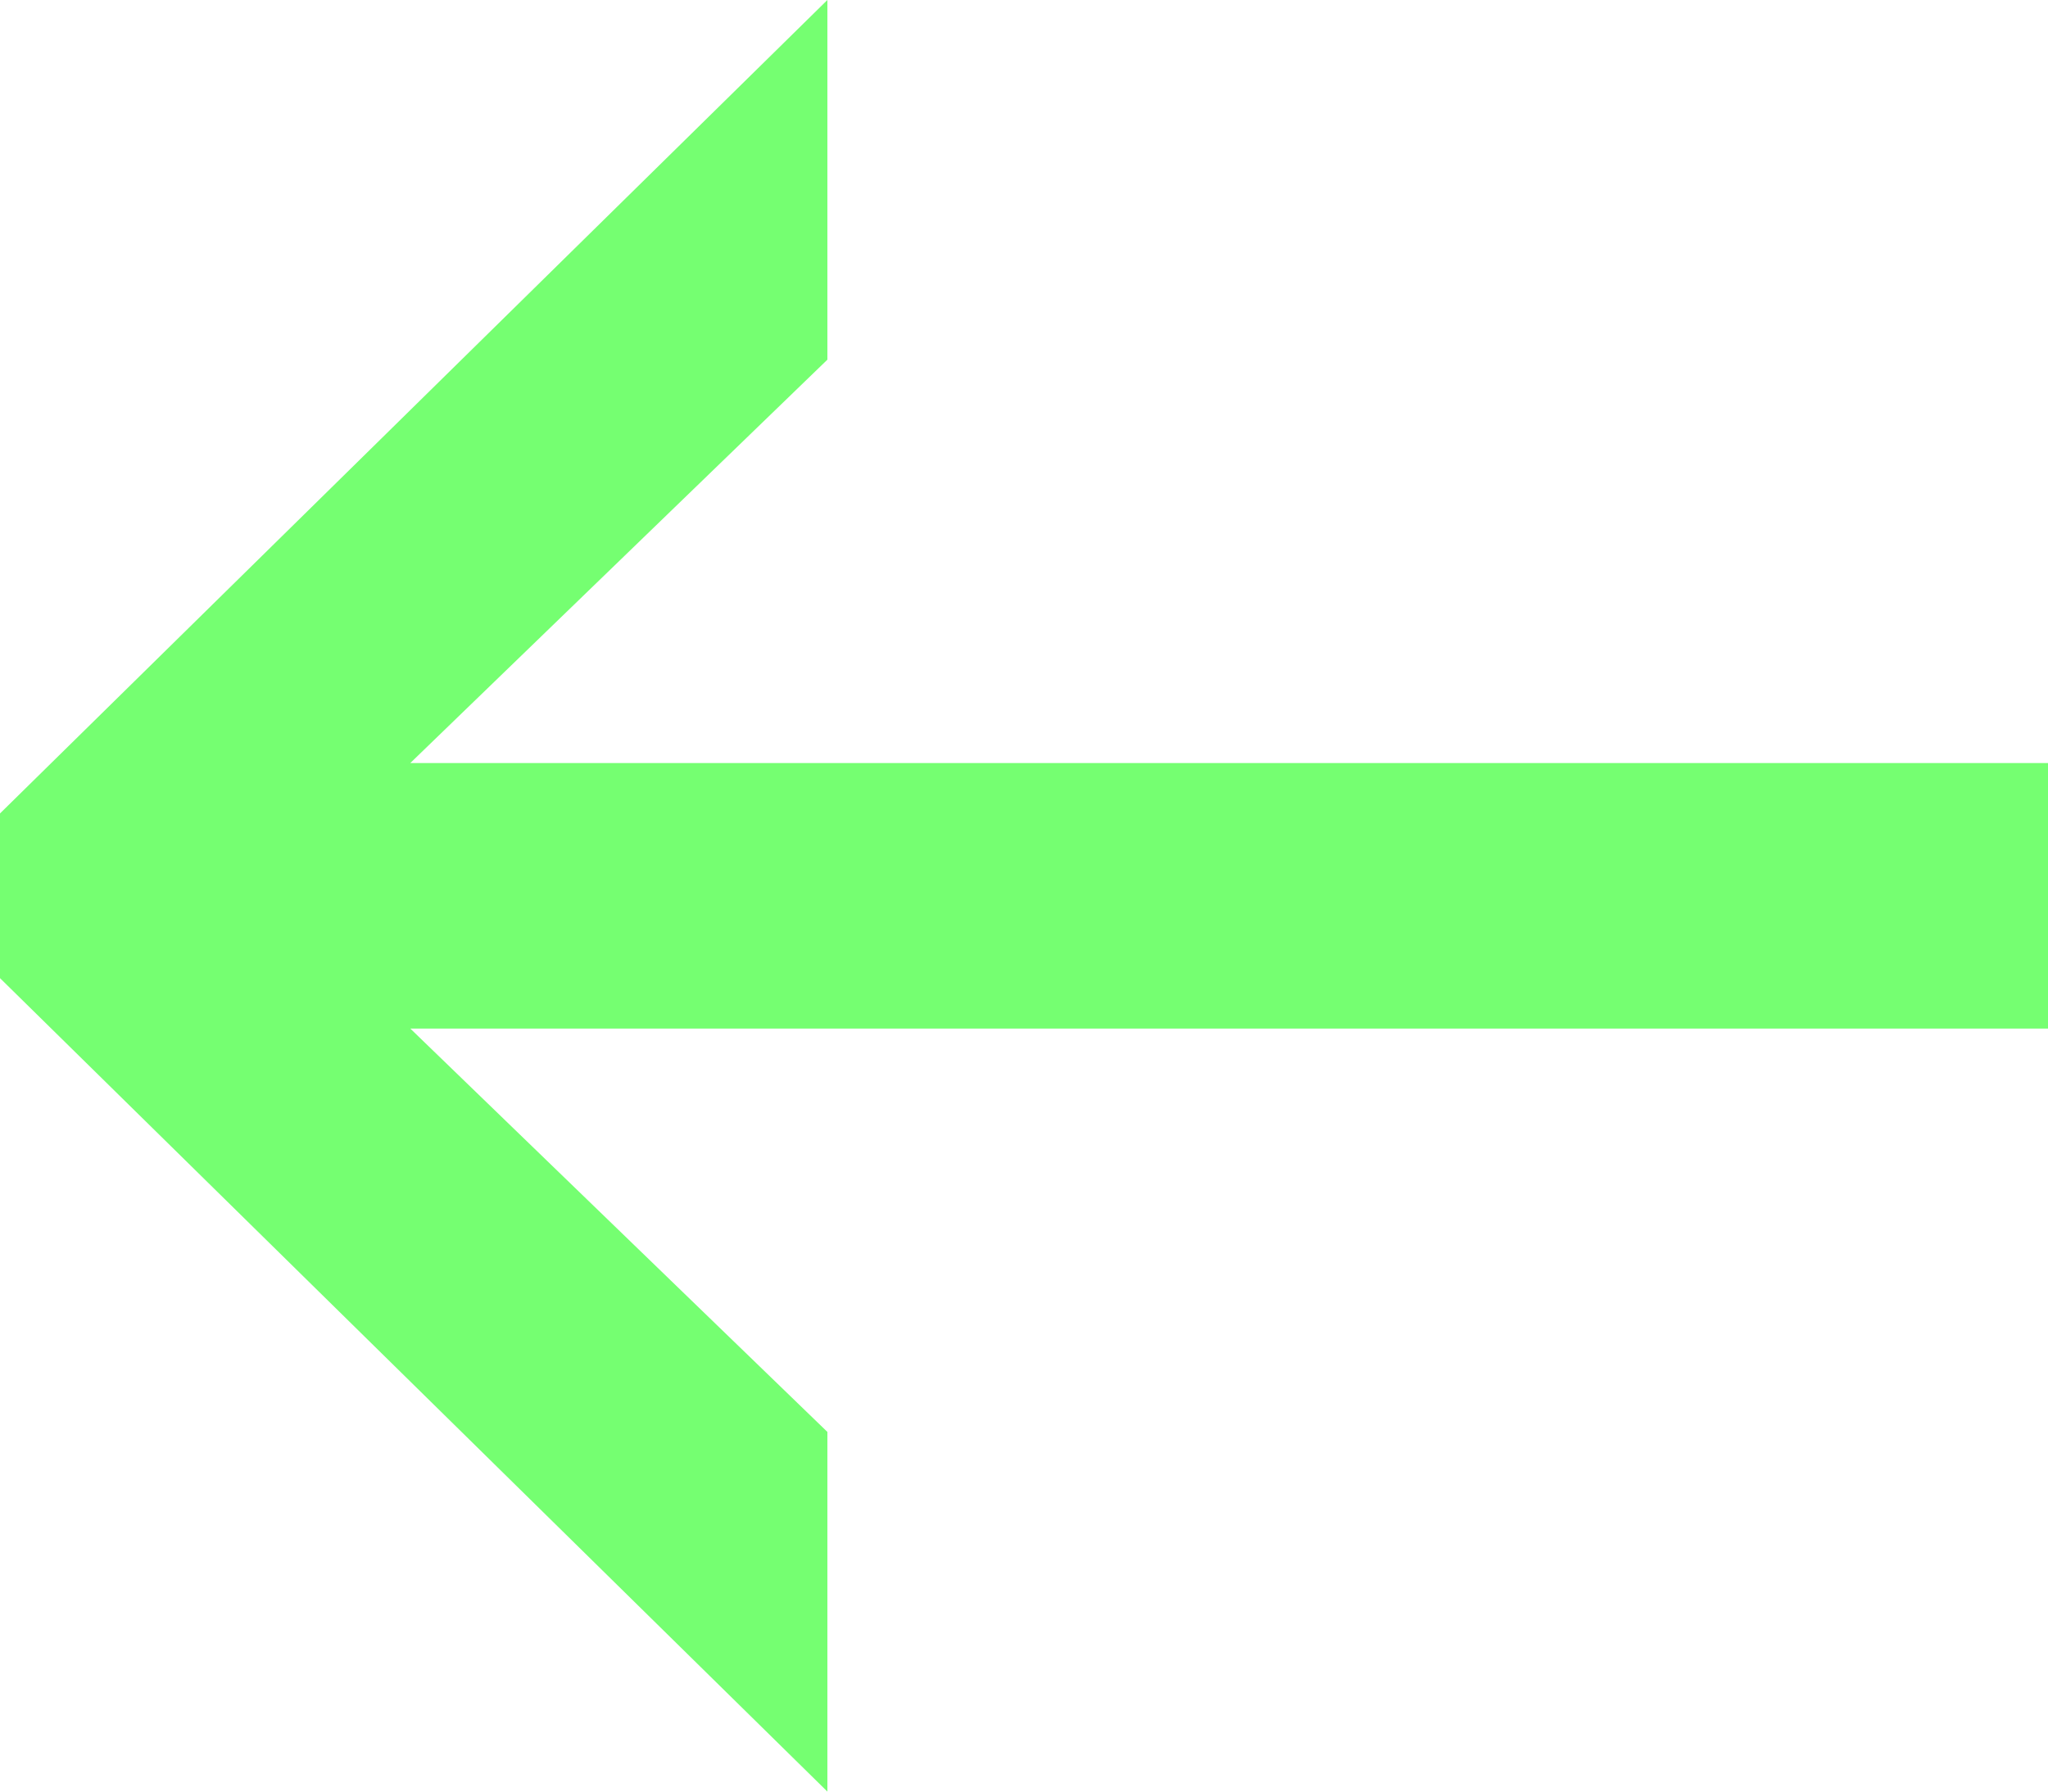<svg width="32" height="28" viewBox="0 0 32 28" fill="none" xmlns="http://www.w3.org/2000/svg">
<g clip-path="url(#clip0_574_103)">
<path d="M12.928 28L12.928 22.379L6.411 16.075L32 16.075L32 11.925L6.411 11.925L12.928 5.621L12.928 -1.66731e-06L1.33644e-06 12.713L1.1114e-06 15.287L12.928 28Z" fill="#75FF71"/>
</g>
<defs>
<clipPath id="clip0_574_103">
<rect width="32" height="28" fill="white" transform="translate(32 28) rotate(-180)"/>
</clipPath>
</defs>
</svg>
